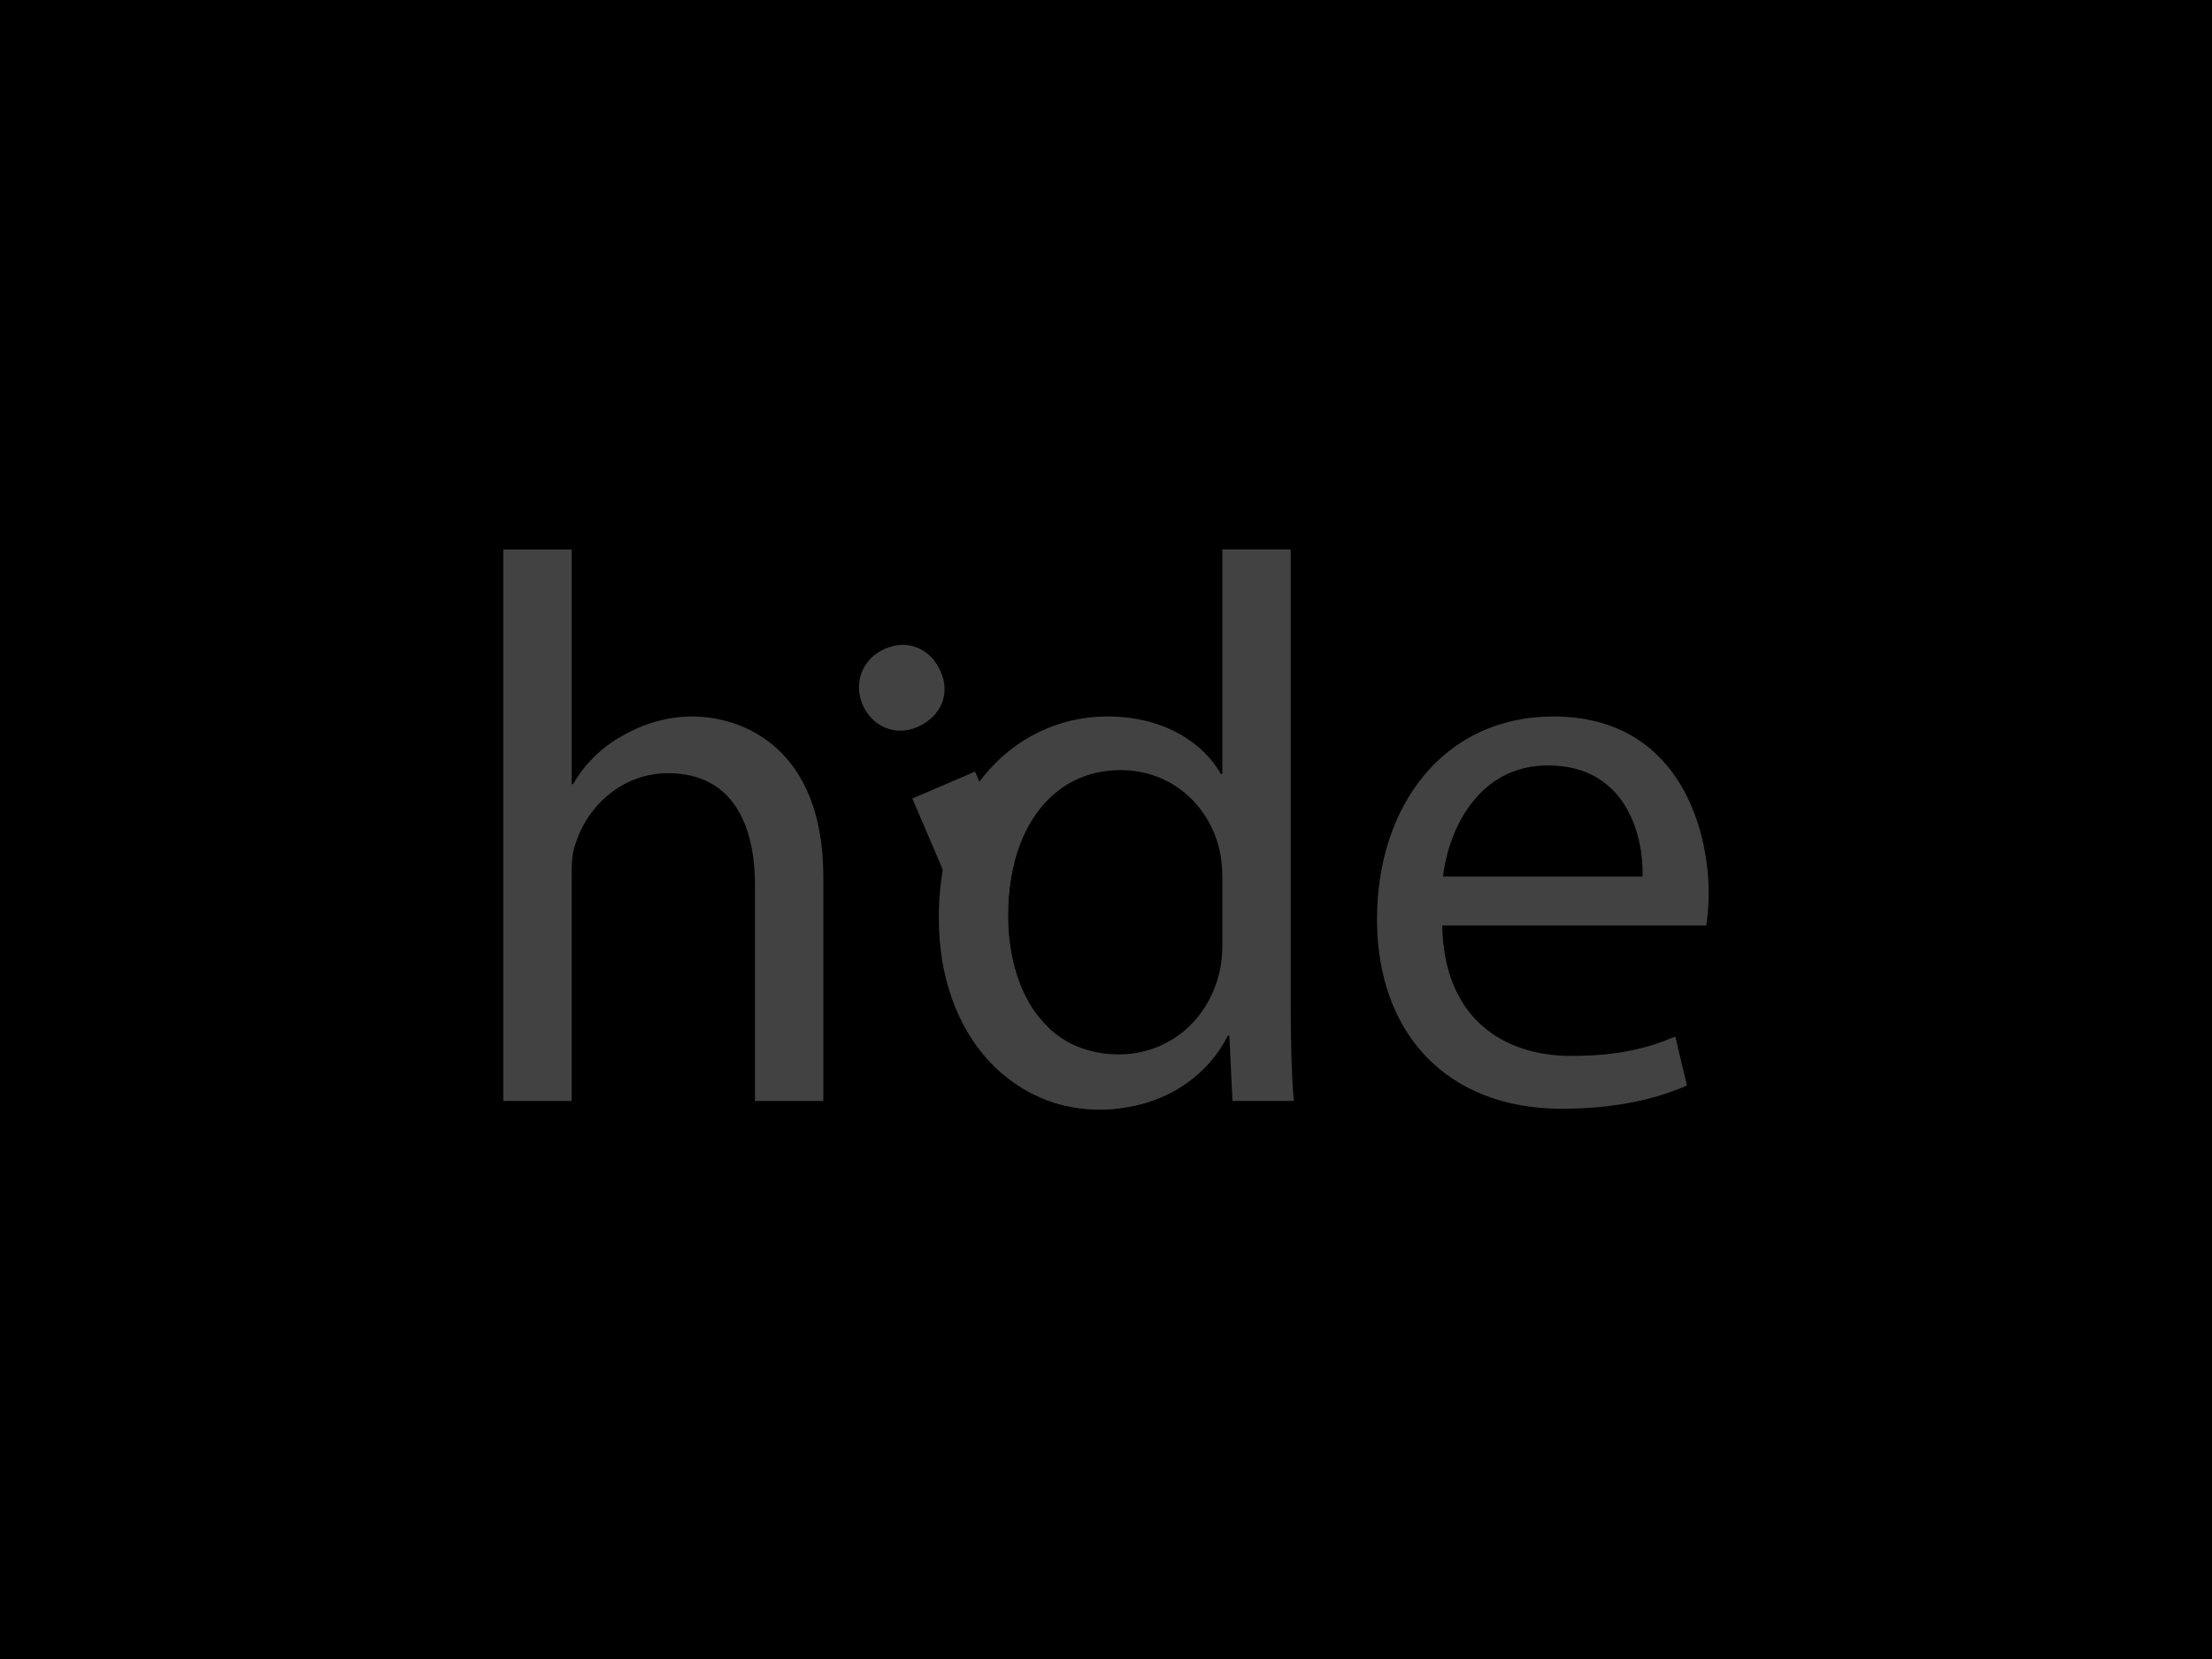 <?xml version="1.0" encoding="UTF-8"?> <svg xmlns="http://www.w3.org/2000/svg" id="Layer_1" data-name="Layer 1" viewBox="0 0 1200 900"><defs><style> .cls-1 { fill: #424242; } </style></defs><rect width="1200" height="900"></rect><g><path class="cls-1" d="m510.24,364.25c-5.17-12.02-17.27-17.83-30.07-12.33-12.38,5.35-17.32,18.45-12.17,30.44,4.99,11.63,17.52,17.26,29.51,12.11,13.56-5.82,18.08-18.78,12.73-30.21Zm94.72,231.24c-5.94-1.91-11.29-4.84-15.95-8.59-9.1-7.2-15.92-17.42-20.35-29.53-6.59-6.25-11.66-14.2-15.25-23.36-4.38-11.07-6.58-23.88-6.58-37.44,0-6.89.54-13.53,1.57-19.81.03-.26.1-.51.15-.77.28-1.65.59-3.27.97-4.87.21-1.03.46-2.04.72-3.06l-6.23-14.54-1.37-3.17-7.05-16.39-4.25-9.86-2.37-5.51-34.04,14.59,16.57,38.66,7.13,16.67,7.16,16.65,2.22,5.17,36.23,84.38c1.21.75,2.44,1.47,3.68,2.16,1.55.57,3.11,1.1,4.69,1.57,1.59.49,3.19.92,4.83,1.29,2.16.51,4.35.93,6.59,1.26.56.08,1.11.16,1.68.23,1.67.23,3.37.39,5.09.49,1.15.08,2.29.13,3.45.16.77.05,1.55.05,2.31.05,3.73,0,7.36-.21,10.88-.62l-2.49-5.79Z"></path><path class="cls-1" d="m273.04,298.1h37.08v127.26h.84c5.9-10.54,15.17-19.81,26.55-26.13,10.96-6.32,24.02-10.54,37.93-10.54,27.39,0,71.22,16.86,71.22,87.23v121.36h-37.09v-117.14c0-32.87-12.22-60.68-47.2-60.68-24.02,0-42.99,16.85-49.73,37.08-2.11,5.06-2.53,10.54-2.53,17.7v123.04h-37.08v-299.18Z"></path><path class="cls-1" d="m700.21,544.6v-246.51h-37.08v121.77h-.82c-9.28-16.44-30.35-31.18-61.52-31.18-26.22,0-50.32,11.6-67.22,32.5-.61.79-1.23,1.54-1.85,2.36-.13.18-.26.36-.39.54-.49.67-.98,1.33-1.46,1.98-8.82,12.53-15.25,27.89-18.39,45.75-.15.82-.28,1.62-.41,2.44-.23,1.37-.43,2.78-.59,4.19-.07.43-.11.87-.15,1.32-.7,5.89-1.06,12.07-1.01,18.47,0,32.26,10.29,59.01,27.06,77.26,4.42,4.78,9.28,8.96,14.51,12.5,1.37.97,2.8,1.88,4.24,2.73,4.07,2.42,8.34,4.47,12.79,6.12,1.55.57,3.11,1.1,4.69,1.57,1.59.47,3.19.9,4.83,1.29,2.16.51,4.35.93,6.59,1.26.56.08,1.11.16,1.68.23,1.67.21,3.37.39,5.09.49,1.15.08,2.29.13,3.45.16.77.05,1.55.05,2.31.05,3.73,0,7.36-.21,10.88-.62,27.81-3.3,48.54-19.19,58.66-39.41h.82l1.7,35.4h33.27c-1.26-13.9-1.68-34.55-1.68-52.67Zm-37.08-32.86c0,5.91-.43,10.96-1.65,16.02-6.77,27.81-29.51,44.25-54.38,44.25-7.84,0-14.92-1.33-21.22-3.75-5.84-2.19-11.04-5.37-15.52-9.32-.59-.51-1.15-1.01-1.7-1.55-6.59-6.25-11.66-14.2-15.25-23.36-4.38-11.07-6.58-23.88-6.58-37.44,0-6.89.54-13.53,1.57-19.81.03-.26.1-.51.15-.77.28-1.65.59-3.27.97-4.87.21-1.03.46-2.04.72-3.06,7.67-30.07,28.02-50.3,57.71-50.3,27.79,0,48.05,19.4,53.53,42.99,1.23,4.63,1.65,10.96,1.65,15.59v35.4Z"></path><path class="cls-1" d="m926.96,484.78c0-37.51-17.7-96.09-84.28-96.09-59.43,0-95.66,48.47-95.66,109.98s37.51,102.83,100.29,102.83c32.45,0,54.78-6.74,67.85-12.65l-6.33-26.55c-13.9,5.91-29.92,10.53-56.47,10.53-37.08,0-69.11-20.64-69.95-70.78h143.28c.42-3.8,1.26-9.7,1.26-17.27Zm-35.83-9.28h-108.29c2.94-25.72,19.38-60.26,56.88-60.26,41.73,0,51.84,36.66,51.41,60.26Z"></path></g></svg> 